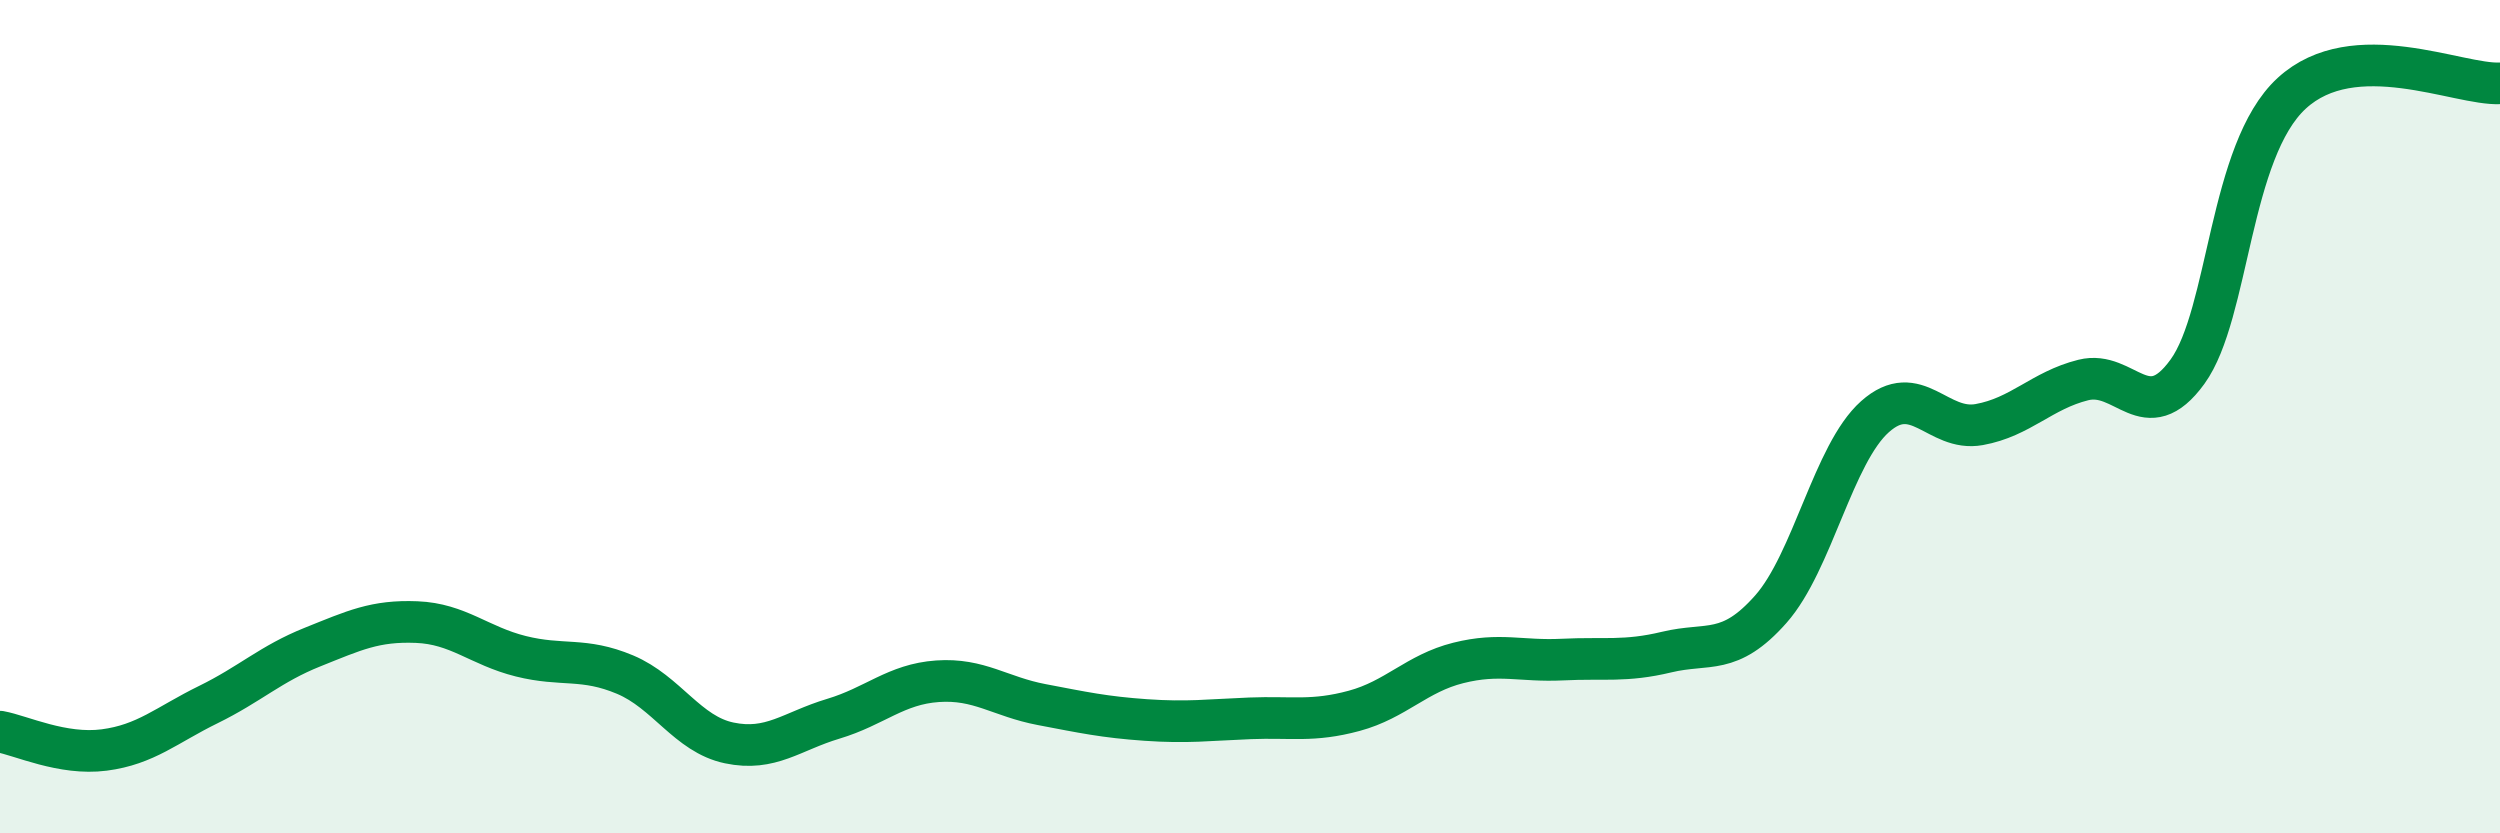 
    <svg width="60" height="20" viewBox="0 0 60 20" xmlns="http://www.w3.org/2000/svg">
      <path
        d="M 0,17.56 C 0.5,17.65 1.5,18.13 2.5,18 C 3.5,17.87 4,17.4 5,16.91 C 6,16.42 6.5,15.93 7.5,15.53 C 8.5,15.13 9,14.89 10,14.93 C 11,14.97 11.5,15.5 12.5,15.75 C 13.5,16 14,15.77 15,16.19 C 16,16.61 16.5,17.62 17.5,17.83 C 18.5,18.04 19,17.55 20,17.25 C 21,16.95 21.5,16.42 22.5,16.35 C 23.5,16.28 24,16.72 25,16.91 C 26,17.1 26.5,17.21 27.5,17.28 C 28.5,17.35 29,17.28 30,17.24 C 31,17.2 31.5,17.33 32.5,17.06 C 33.5,16.79 34,16.16 35,15.91 C 36,15.66 36.5,15.88 37.5,15.83 C 38.5,15.78 39,15.89 40,15.65 C 41,15.41 41.5,15.75 42.5,14.62 C 43.5,13.49 44,10.89 45,10 C 46,9.11 46.5,10.37 47.5,10.19 C 48.5,10.01 49,9.37 50,9.12 C 51,8.87 51.5,10.3 52.5,8.92 C 53.5,7.54 53.5,3.62 55,2.24 C 56.5,0.86 59,2.05 60,2L60 20L0 20Z"
        fill="#008740"
        opacity="0.1"
        stroke-linecap="round"
        stroke-linejoin="round"
      />
      <path
        d="M 0,17.56 C 0.5,17.65 1.5,18.13 2.5,18 C 3.5,17.87 4,17.4 5,16.91 C 6,16.42 6.5,15.93 7.5,15.53 C 8.5,15.13 9,14.89 10,14.93 C 11,14.97 11.5,15.5 12.5,15.75 C 13.5,16 14,15.77 15,16.19 C 16,16.61 16.5,17.62 17.5,17.83 C 18.5,18.04 19,17.55 20,17.25 C 21,16.95 21.5,16.42 22.5,16.35 C 23.5,16.28 24,16.72 25,16.91 C 26,17.1 26.5,17.21 27.5,17.28 C 28.5,17.35 29,17.28 30,17.24 C 31,17.2 31.5,17.33 32.5,17.06 C 33.5,16.79 34,16.16 35,15.91 C 36,15.66 36.5,15.88 37.5,15.83 C 38.5,15.78 39,15.89 40,15.65 C 41,15.41 41.5,15.75 42.5,14.62 C 43.5,13.49 44,10.89 45,10 C 46,9.11 46.5,10.37 47.5,10.19 C 48.5,10.01 49,9.37 50,9.12 C 51,8.87 51.5,10.3 52.5,8.92 C 53.5,7.54 53.5,3.62 55,2.24 C 56.5,0.86 59,2.05 60,2"
        stroke="#008740"
        stroke-width="1"
        fill="none"
        stroke-linecap="round"
        stroke-linejoin="round"
      />
    </svg>
  